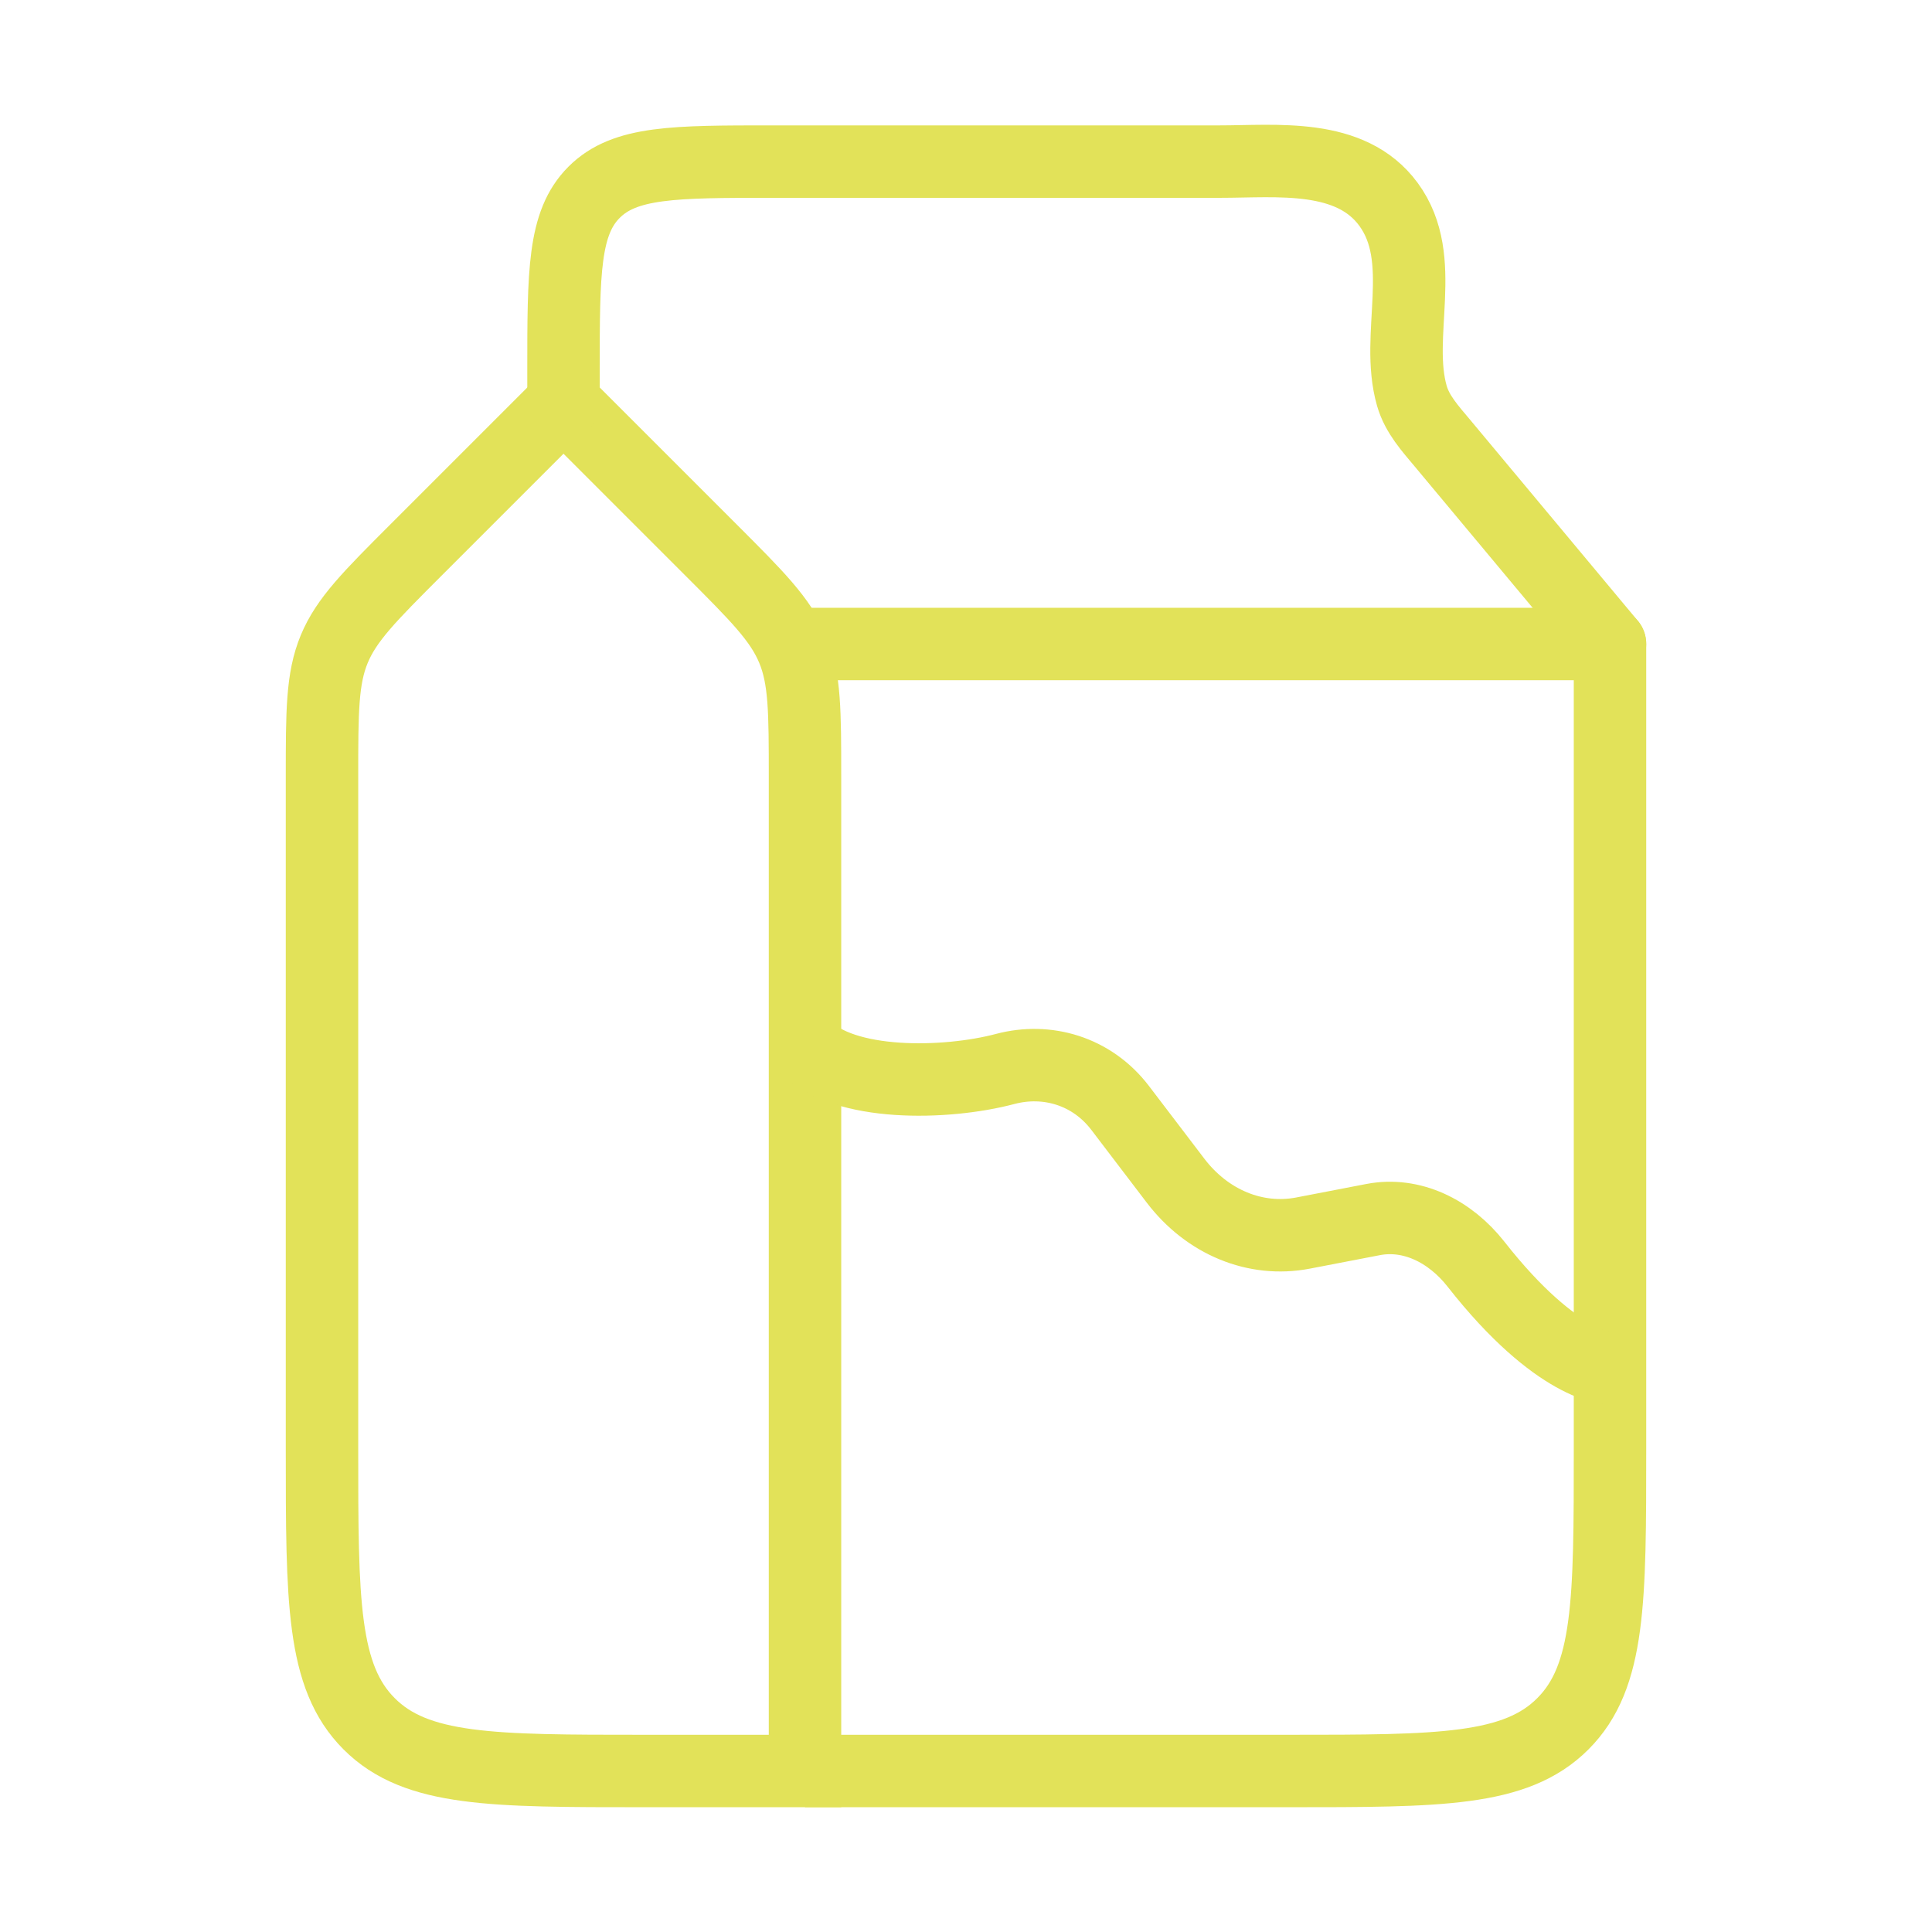 <svg xmlns="http://www.w3.org/2000/svg" fill="none" viewBox="0 0 48 48" height="48" width="48">
<path stroke-width="1.8" stroke="#E2E259" d="M10.343 13.657L14 10L17.657 13.657C18.813 14.813 19.391 15.391 19.695 16.126C20 16.861 20 17.679 20 19.314V44H16C12.229 44 10.343 44 9.172 42.828C8 41.657 8 39.771 8 36V19.314C8 17.679 8 16.861 8.304 16.126C8.609 15.391 9.187 14.813 10.343 13.657Z"></path>
<path stroke-linecap="round" stroke-width="1.8" stroke="#E2E259" d="M14 10.008V9.209C14 6.76 14 5.536 14.761 4.776C15.523 4.015 16.749 4.015 19.2 4.015H30.307C31.72 4.015 33.553 3.79 34.497 5.077C35.501 6.445 34.643 8.324 35.078 9.836C35.21 10.295 35.536 10.65 35.837 11.01L40 16"></path>
<path stroke-linejoin="round" stroke-width="1.8" stroke="#E2E259" d="M20 16H40V36C40 39.771 40 41.657 38.828 42.828C37.657 44 35.771 44 32 44H20"></path>
<path stroke-linejoin="round" stroke-width="1.8" stroke="#E2E259" d="M20 26C20.952 27 23.487 26.952 24.974 26.558C26.011 26.283 27.128 26.605 27.831 27.528L29.205 29.332C29.995 30.369 31.194 30.862 32.374 30.635L34.114 30.3C35.07 30.116 36.022 30.581 36.673 31.411C38.704 34 40 34 40 34"></path>
</svg>
